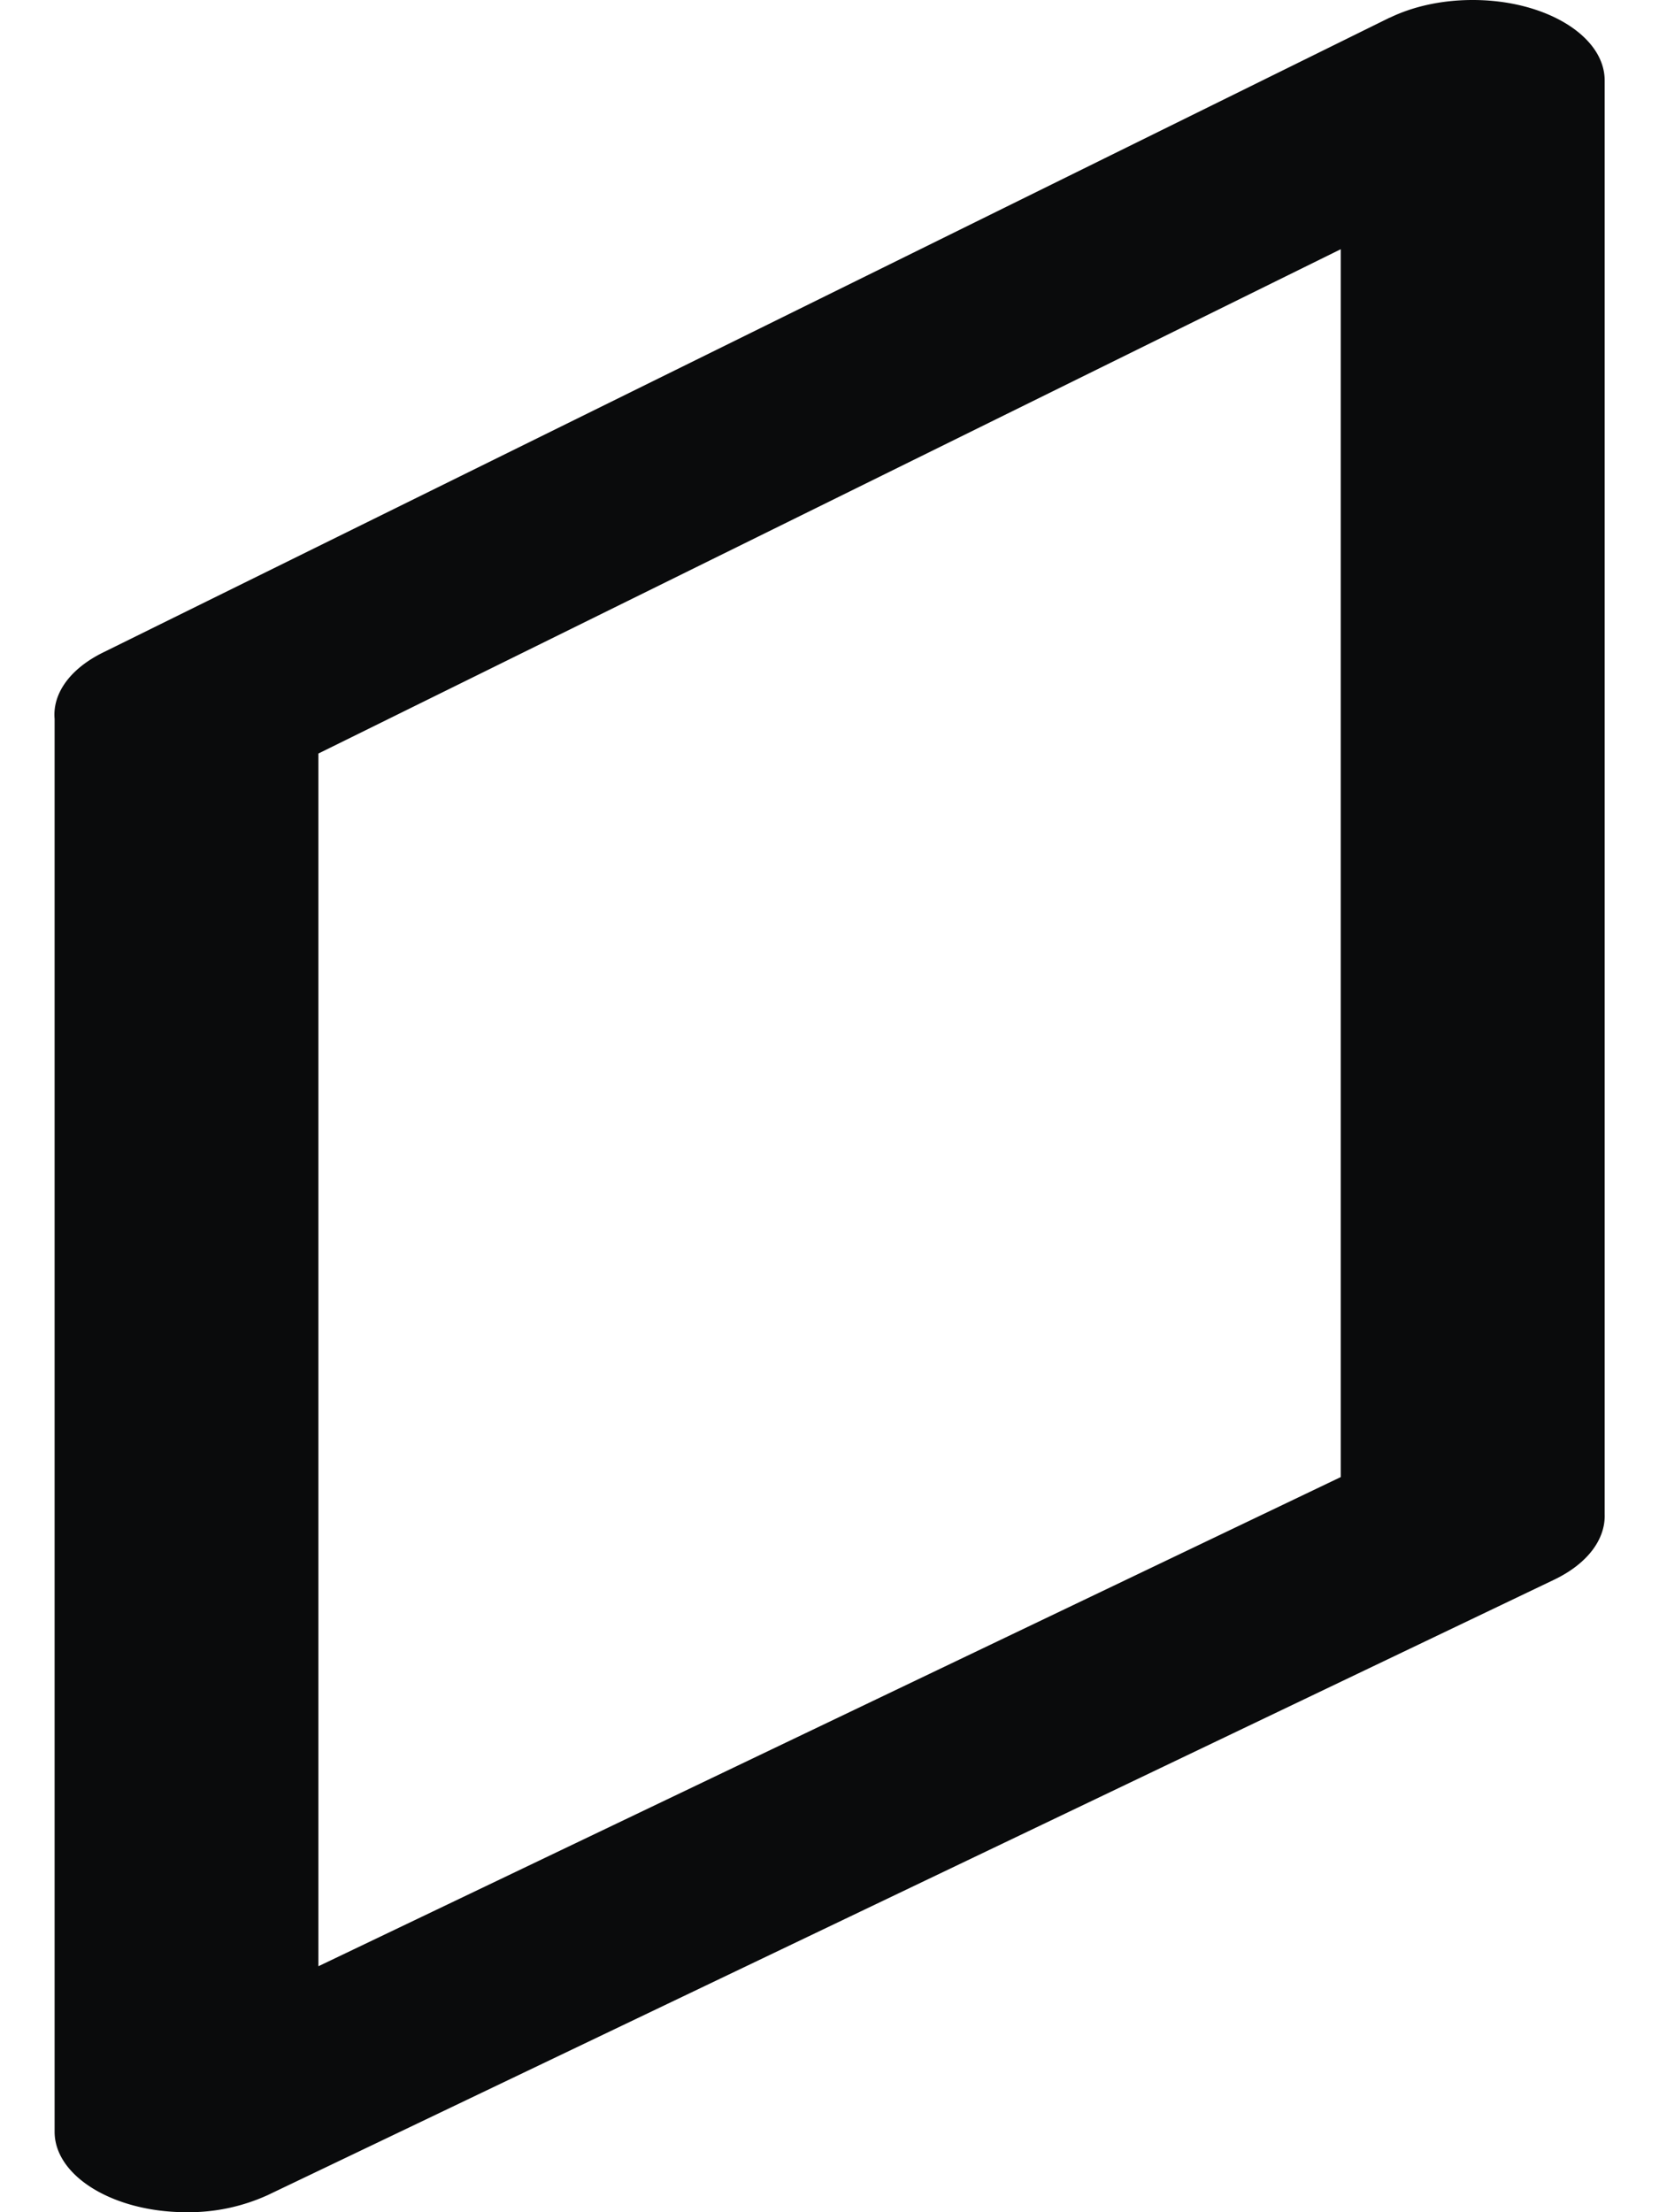 <svg xmlns="http://www.w3.org/2000/svg" xml:space="preserve" width="12mm" height="16mm" style="shape-rendering:geometricPrecision;text-rendering:geometricPrecision;image-rendering:optimizeQuality;fill-rule:evenodd;clip-rule:evenodd" viewBox="0 0 12 16"><path d="M9.697 1.803 2.303 5.45v8.771l7.395-3.538v-8.88zM.75 4.717l9.303-4.59v.001c.165-.08.372-.128.599-.128.527 0 .955.26.955.582v10.37c.006.178-.12.356-.367.474l-9.303 4.45a1.38 1.38 0 0 1-.588.124c-.527 0-.954-.26-.954-.582V5.2c-.016-.18.107-.362.355-.483z" style="fill:#0a0b0c;fill-rule:nonzero"/></svg>